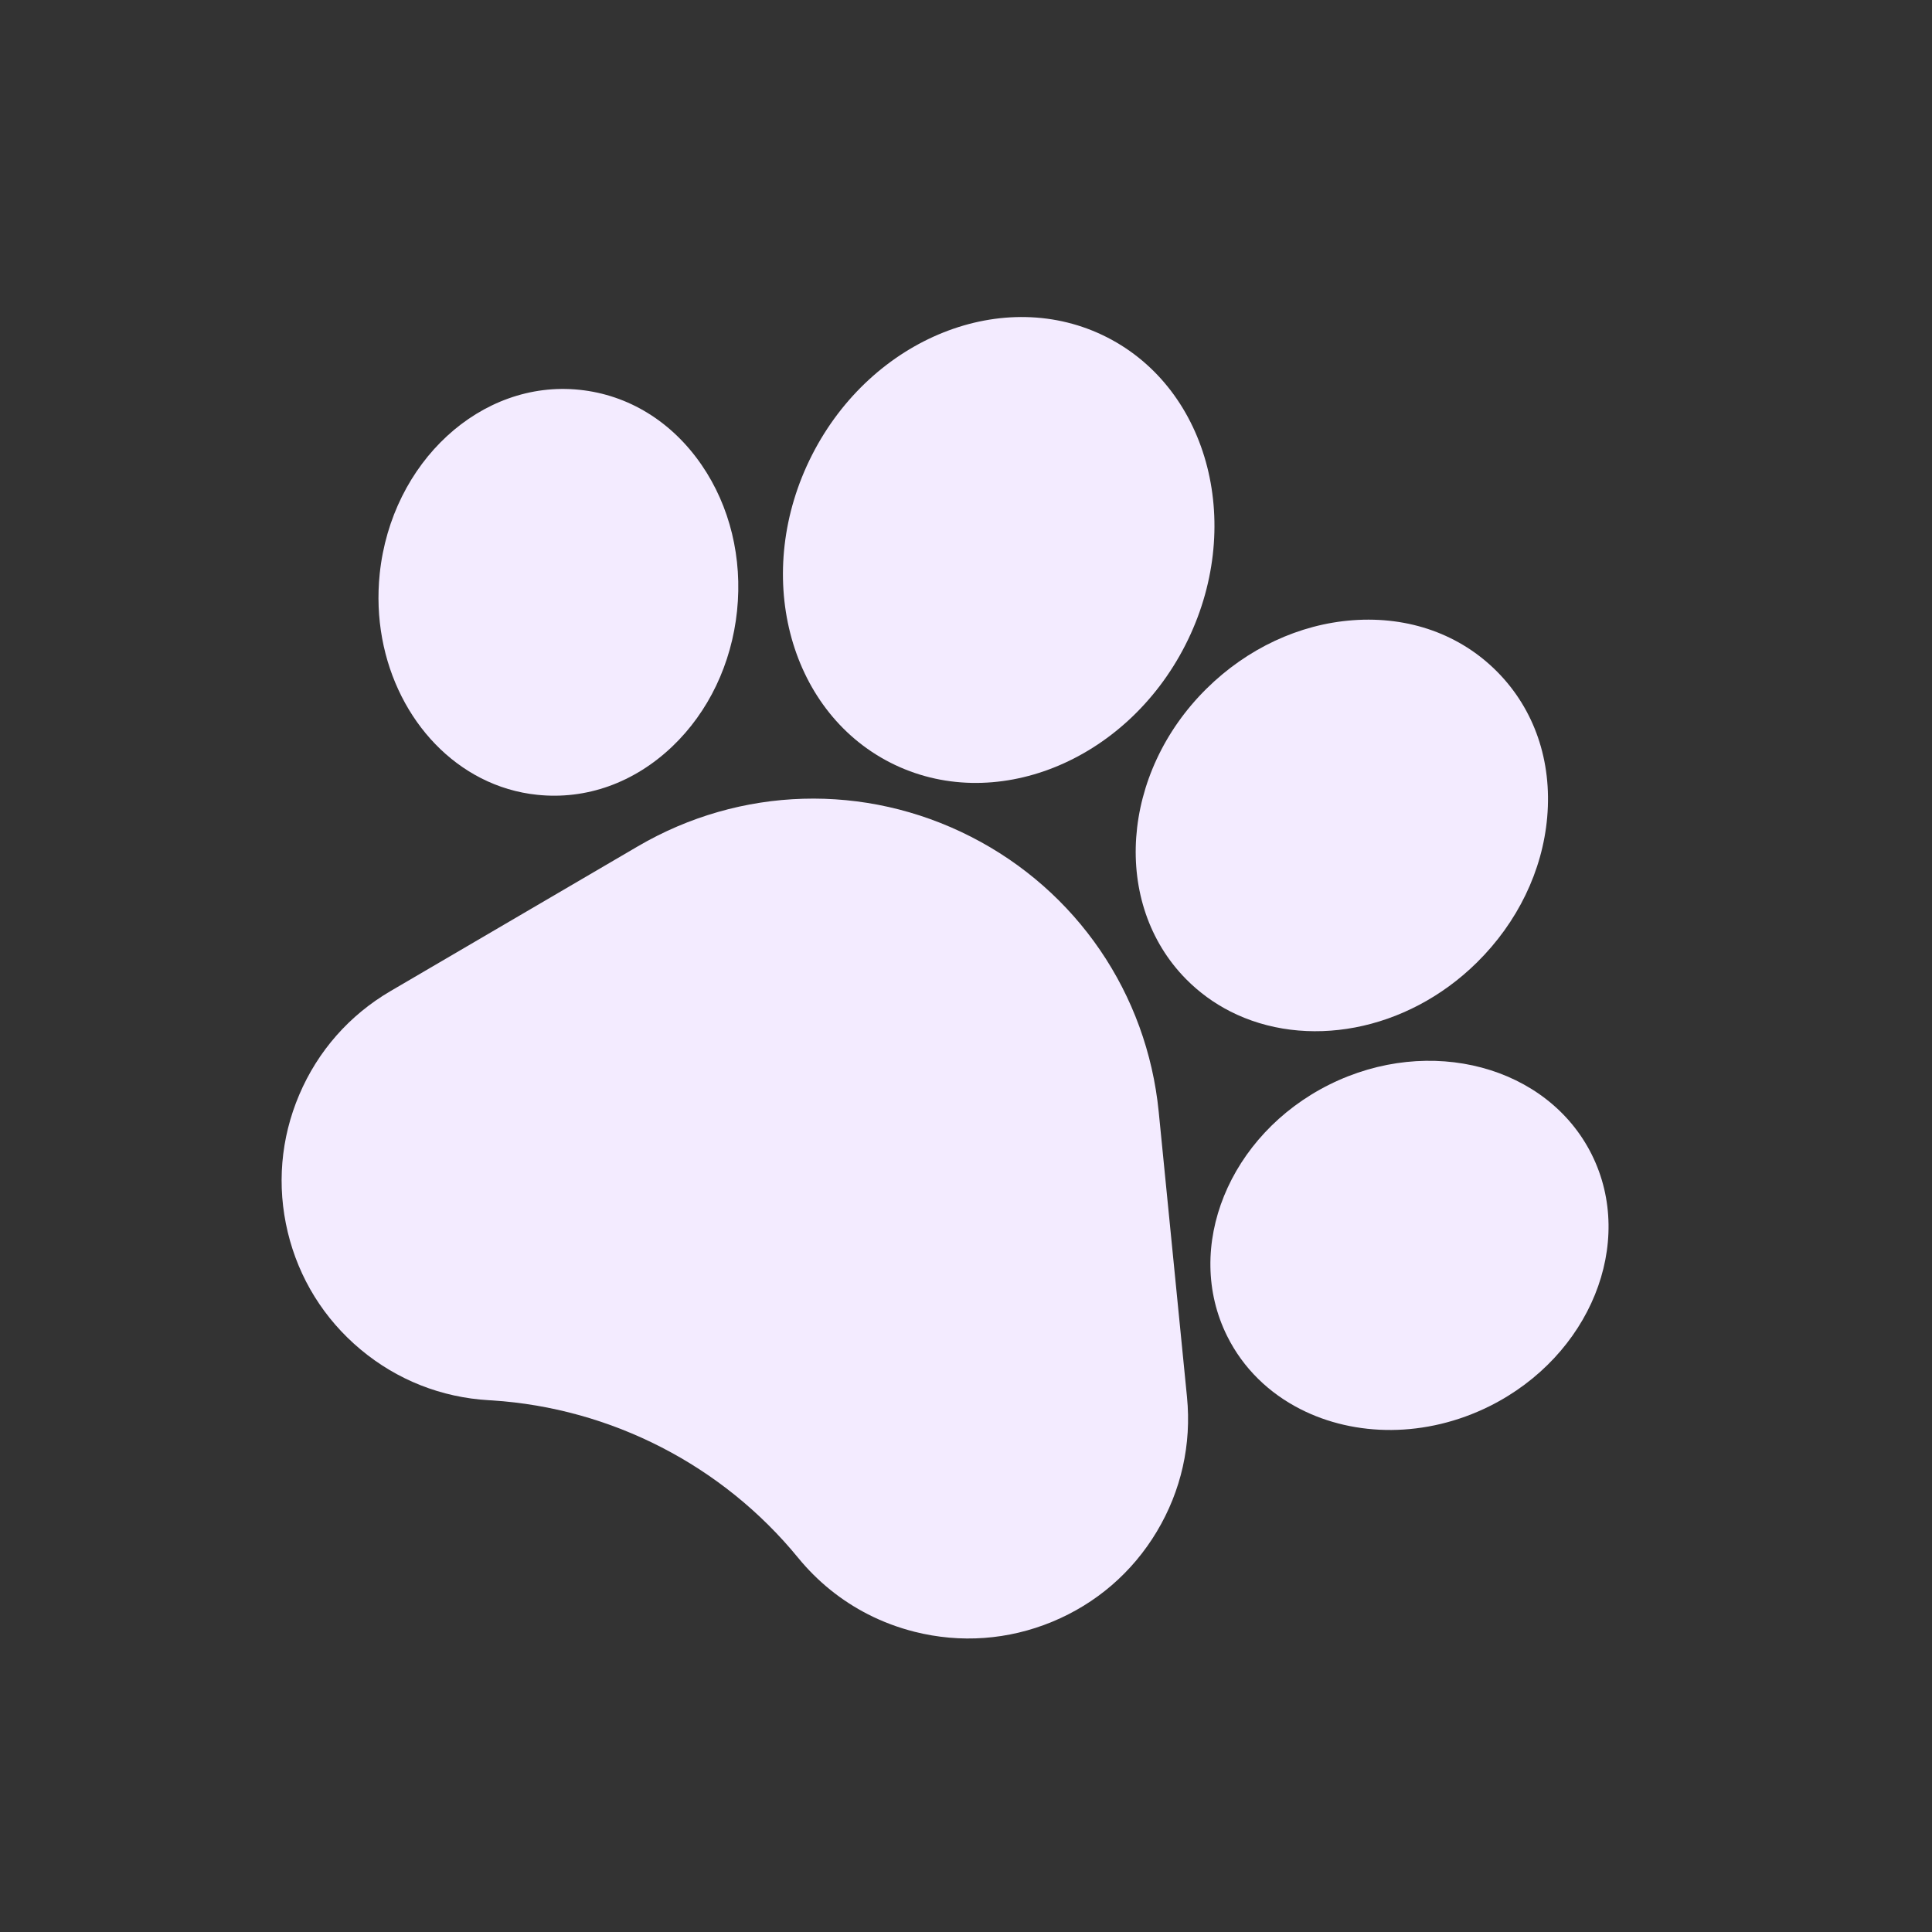 <?xml version="1.0" encoding="UTF-8"?> <svg xmlns="http://www.w3.org/2000/svg" width="196" height="196" viewBox="0 0 196 196" fill="none"><rect x="0" y="0" width="196" height="196" fill="#333333" stroke="none"/> <g clip-path="url(#clip0)"> <path d="M117.551 112.794C116.361 100.79 109.235 90.354 98.488 84.878C87.741 79.402 75.109 79.771 64.699 85.865L39.613 100.548C35.451 102.983 32.251 106.618 30.361 111.054C28.47 115.492 28.067 120.316 29.194 125.008C30.323 129.698 32.878 133.811 36.58 136.904C40.283 139.997 44.787 141.777 49.604 142.052L49.927 142.07C62.004 142.849 73.301 148.655 80.965 158.032C82.943 160.45 85.354 162.392 88.078 163.78C89.559 164.535 91.135 165.126 92.782 165.542C97.46 166.72 102.29 166.369 106.749 164.526C111.206 162.683 114.874 159.521 117.354 155.382C119.834 151.244 120.894 146.52 120.419 141.719L117.551 112.794Z" fill="#F3EBFF"></path> <path d="M54.502 80.633C59.474 81.155 64.34 79.414 68.204 75.73C71.881 72.225 74.215 67.342 74.773 61.978C75.33 56.616 74.053 51.357 71.178 47.168C68.157 42.769 63.756 40.06 58.789 39.545C48.802 38.501 39.711 46.869 38.522 58.204C37.587 67.231 41.945 75.451 48.805 78.946C50.556 79.838 52.471 80.423 54.502 80.633Z" fill="#F3EBFF"></path> <path d="M90.325 77.369C100.765 82.689 114.19 77.339 120.251 65.444C126.313 53.547 122.751 39.539 112.31 34.22C101.871 28.901 88.446 34.252 82.384 46.15C76.323 58.045 79.885 72.05 90.325 77.369Z" fill="#F3EBFF"></path> <path d="M120.324 99.33L120.325 99.331C121.66 100.682 123.168 101.772 124.8 102.603C132.414 106.482 142.658 104.721 149.829 97.647C153.957 93.576 156.491 88.337 156.963 82.898C157.459 77.204 155.665 71.975 151.912 68.171C148.158 64.367 142.952 62.503 137.253 62.921C131.808 63.321 126.537 65.784 122.41 69.857C113.703 78.448 112.768 91.669 120.324 99.33Z" fill="#F3EBFF"></path> <path d="M161.482 117.129L161.48 117.124C156.99 108.137 145.048 104.956 134.855 110.035C124.667 115.12 120.021 126.569 124.498 135.555C126.131 138.833 128.755 141.34 131.926 142.955C137.452 145.771 144.638 145.88 151.125 142.651C161.312 137.565 165.959 126.117 161.482 117.129Z" fill="#F3EBFF"></path> </g> <defs> <clipPath id="clip0"> <rect width="144.672" height="144.672" fill="white" transform="translate(66.16 0.557) rotate(27)"></rect> </clipPath> </defs> </svg> 